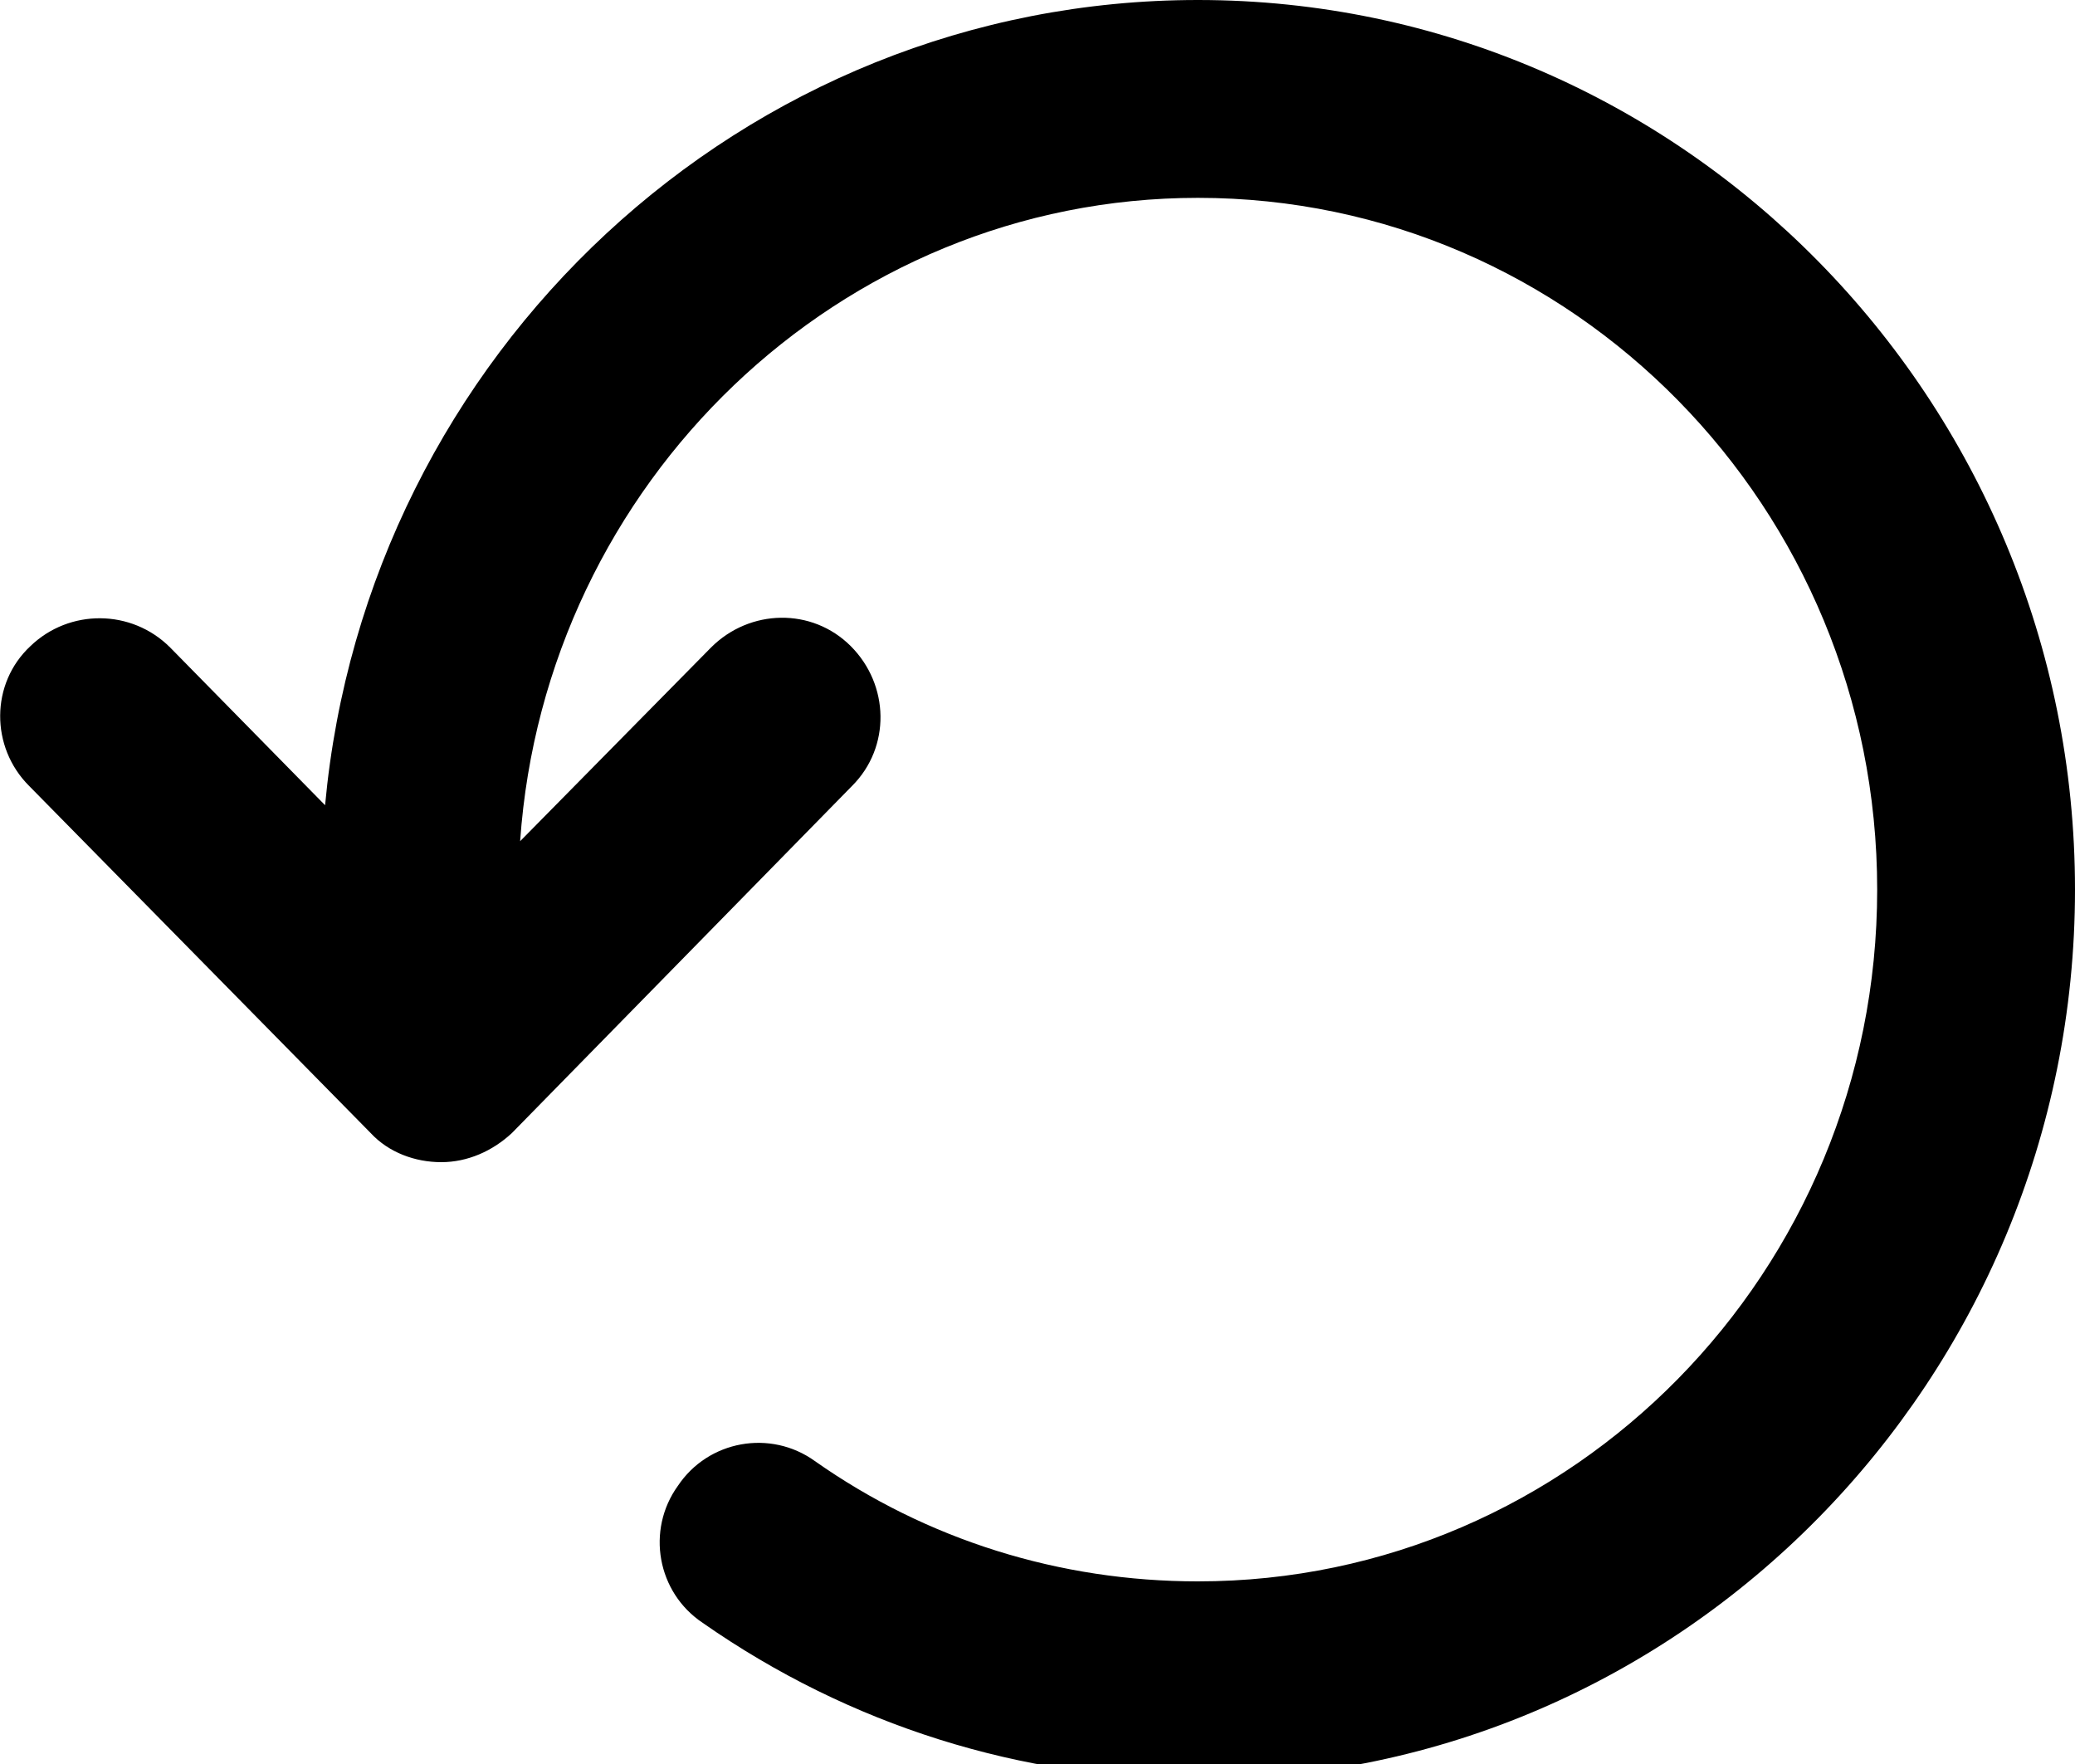 <?xml version="1.0" encoding="utf-8"?>
<!-- Generator: Adobe Illustrator 22.1.0, SVG Export Plug-In . SVG Version: 6.00 Build 0)  -->
<svg version="1.1" id="Ebene_1" xmlns="http://www.w3.org/2000/svg" xmlns:xlink="http://www.w3.org/1999/xlink" x="0px" y="0px"
	 viewBox="0 0 150 127.5" style="enable-background:new 0 0 150 127.5;" xml:space="preserve">
<path id="XMLID_275_" d="M2.2,46.7C5,44,9.5,44,12.3,46.8l11.2,11.4C26.5,25.6,53.7,0,86.6,0c35,0,63.4,28.9,63.4,64.3
	s-28.4,64.3-63.3,64.3c-12.9,0-25.3-3.9-35.9-11.3c-3.3-2.2-4.1-6.7-1.8-9.9c2.2-3.3,6.7-4.1,9.9-1.8c8.1,5.7,17.7,8.7,27.7,8.7
	c27.1,0,49.1-22.4,49.1-50s-22-50-49.1-50c-25.9,0-47.2,20.6-49,46.5l13.8-14c2.8-2.8,7.3-2.9,10.1-0.1c2.8,2.8,2.9,7.3,0.1,10.1
	L37,81.9c-1.4,1.3-3.2,2.1-5.1,2.1c-1.9,0-3.8-0.7-5.1-2.1L2.1,56.8C-0.7,54-0.7,49.4,2.2,46.7z"/>
</svg>
